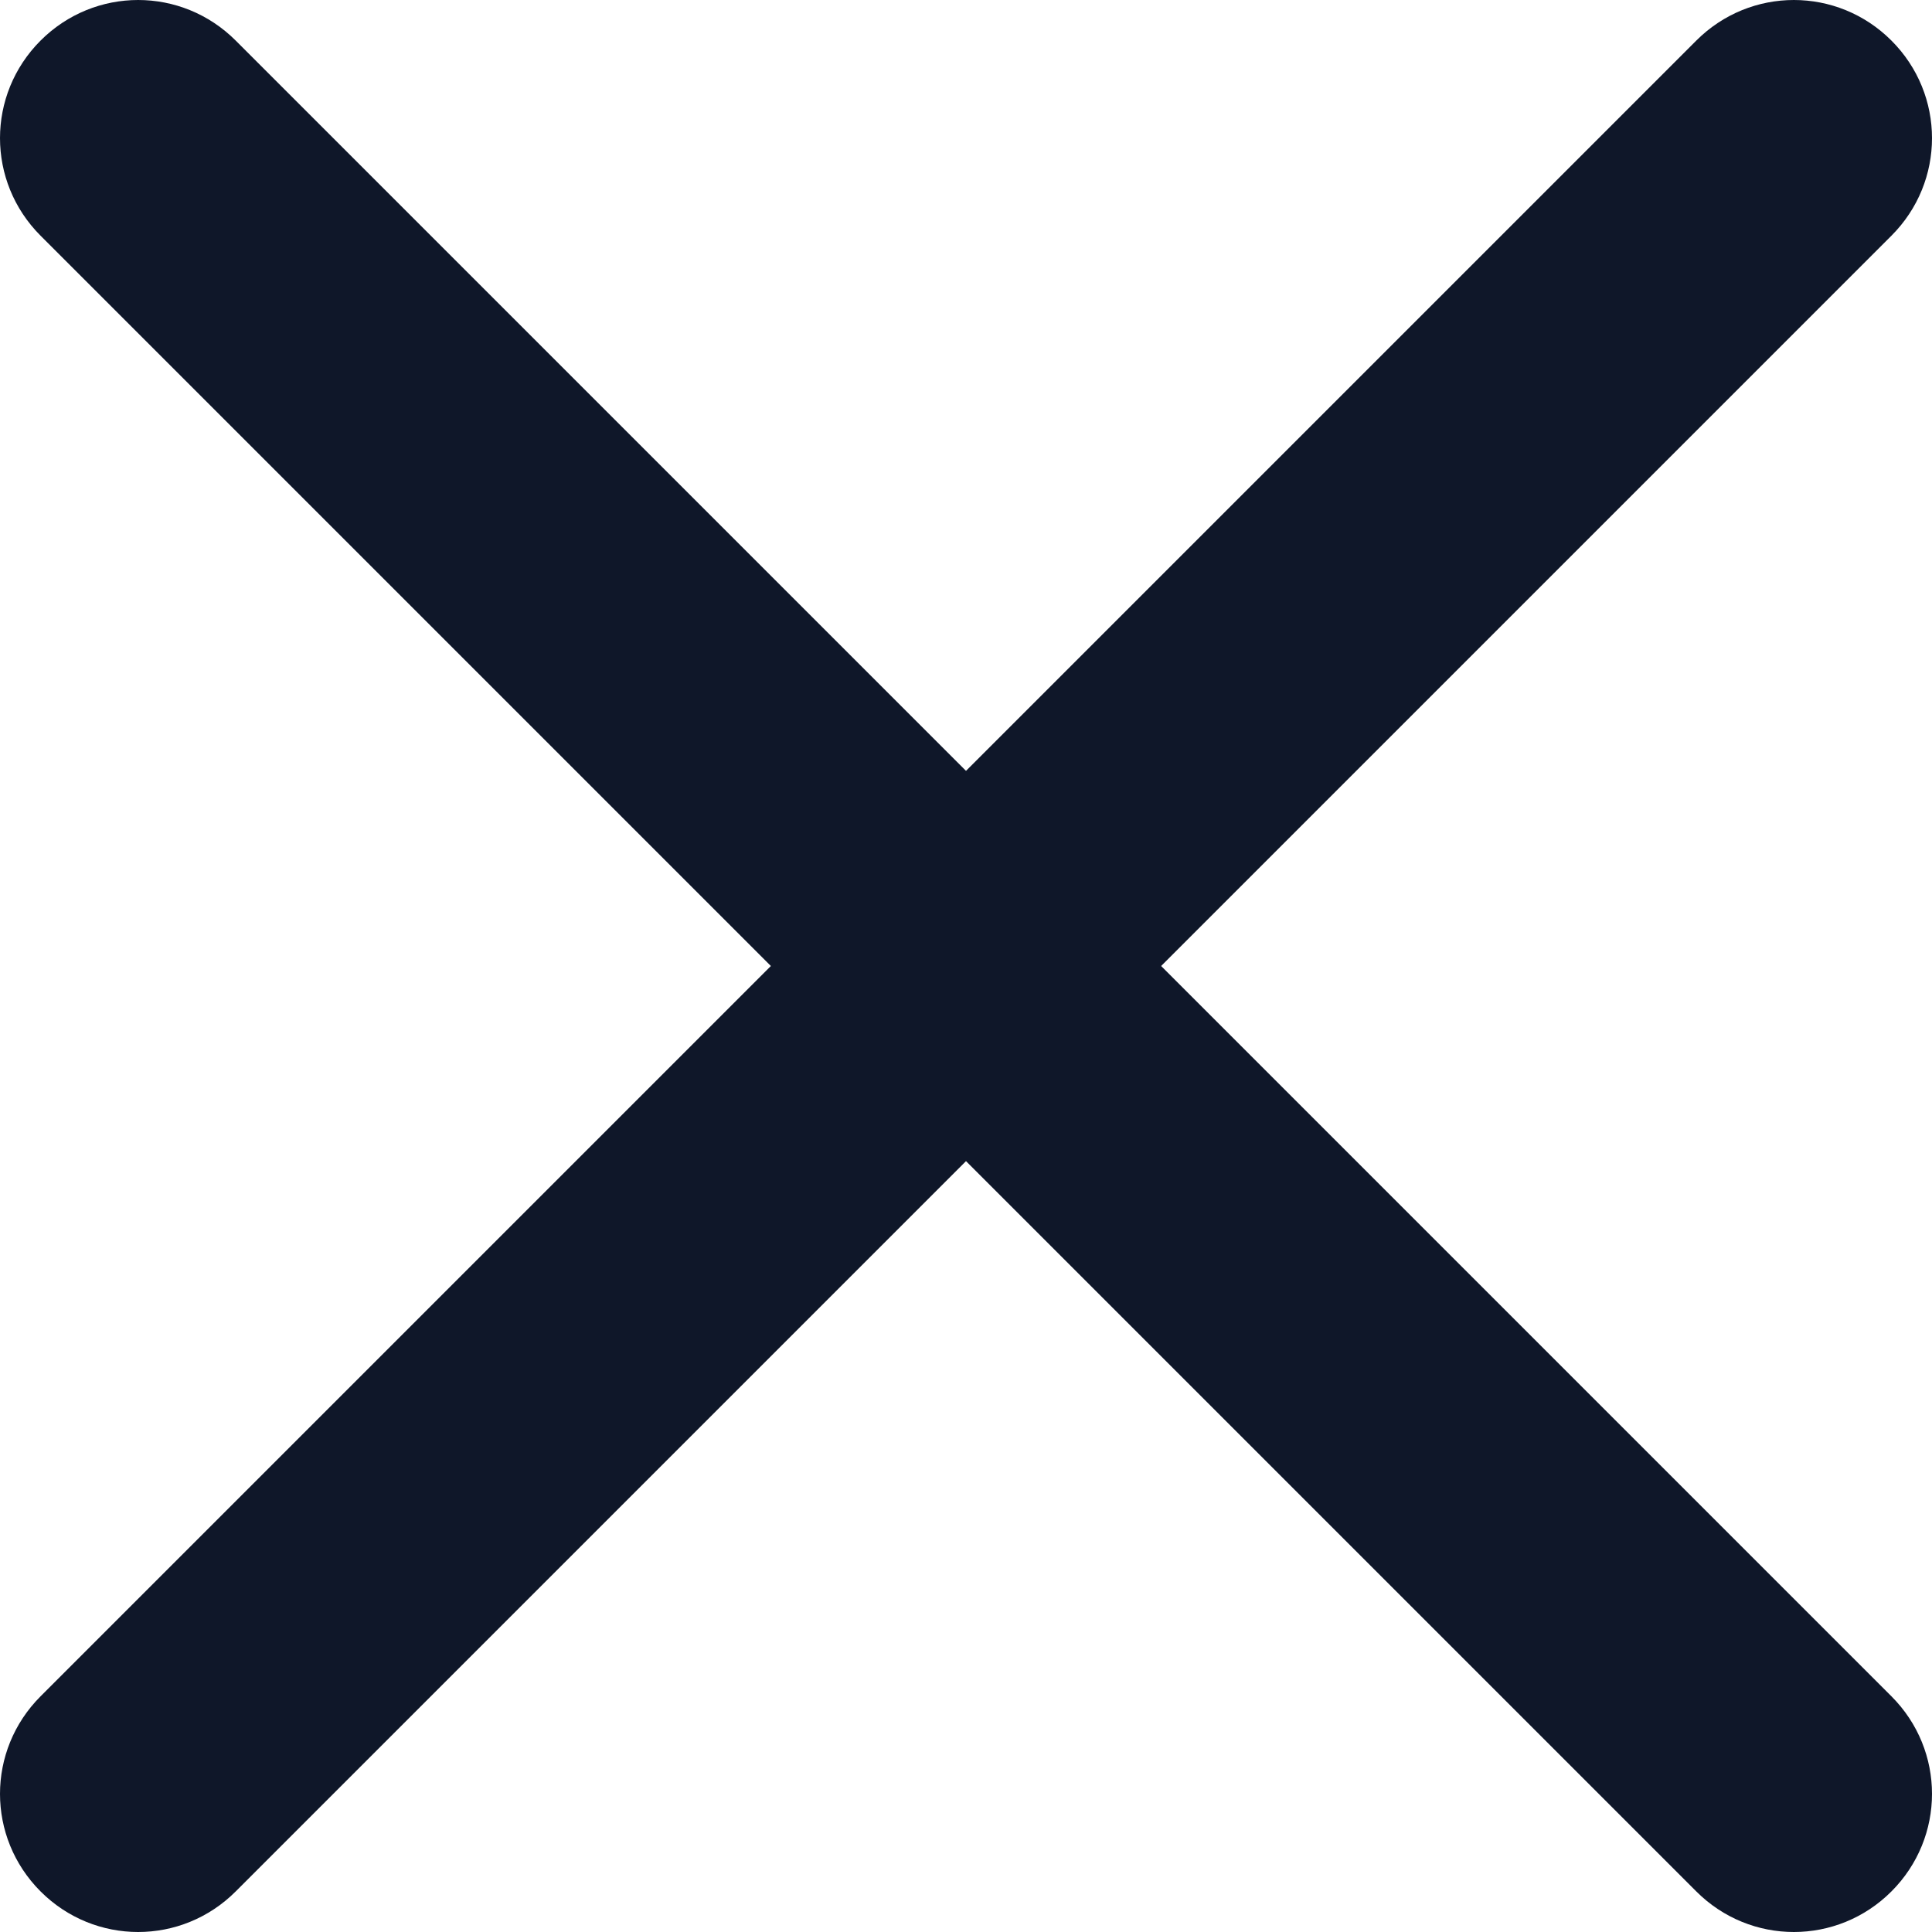 <?xml version="1.0" encoding="UTF-8"?>
<svg id="Ebene_2" data-name="Ebene 2" xmlns="http://www.w3.org/2000/svg" viewBox="0 0 20 20">
  <defs>
    <style>
      .cls-1 {
        fill: #0f1729;
        fill-rule: evenodd;
      }
    </style>
  </defs>
  <g id="Ebene_1-2" data-name="Ebene 1">
    <path class="cls-1" d="M.42.42C.98-.14,1.88-.14,2.44.42l7.56,7.56L17.56.42c.56-.56,1.46-.56,2.02,0,.56.56.56,1.46,0,2.02l-7.56,7.56,7.56,7.56c.56.56.56,1.46,0,2.02-.56.56-1.46.56-2.02,0l-7.56-7.56-7.56,7.56c-.56.56-1.46.56-2.02,0-.56-.56-.56-1.46,0-2.02l7.56-7.56L.42,2.44C-.14,1.88-.14.98.42.42Z"/>
  </g>
</svg>